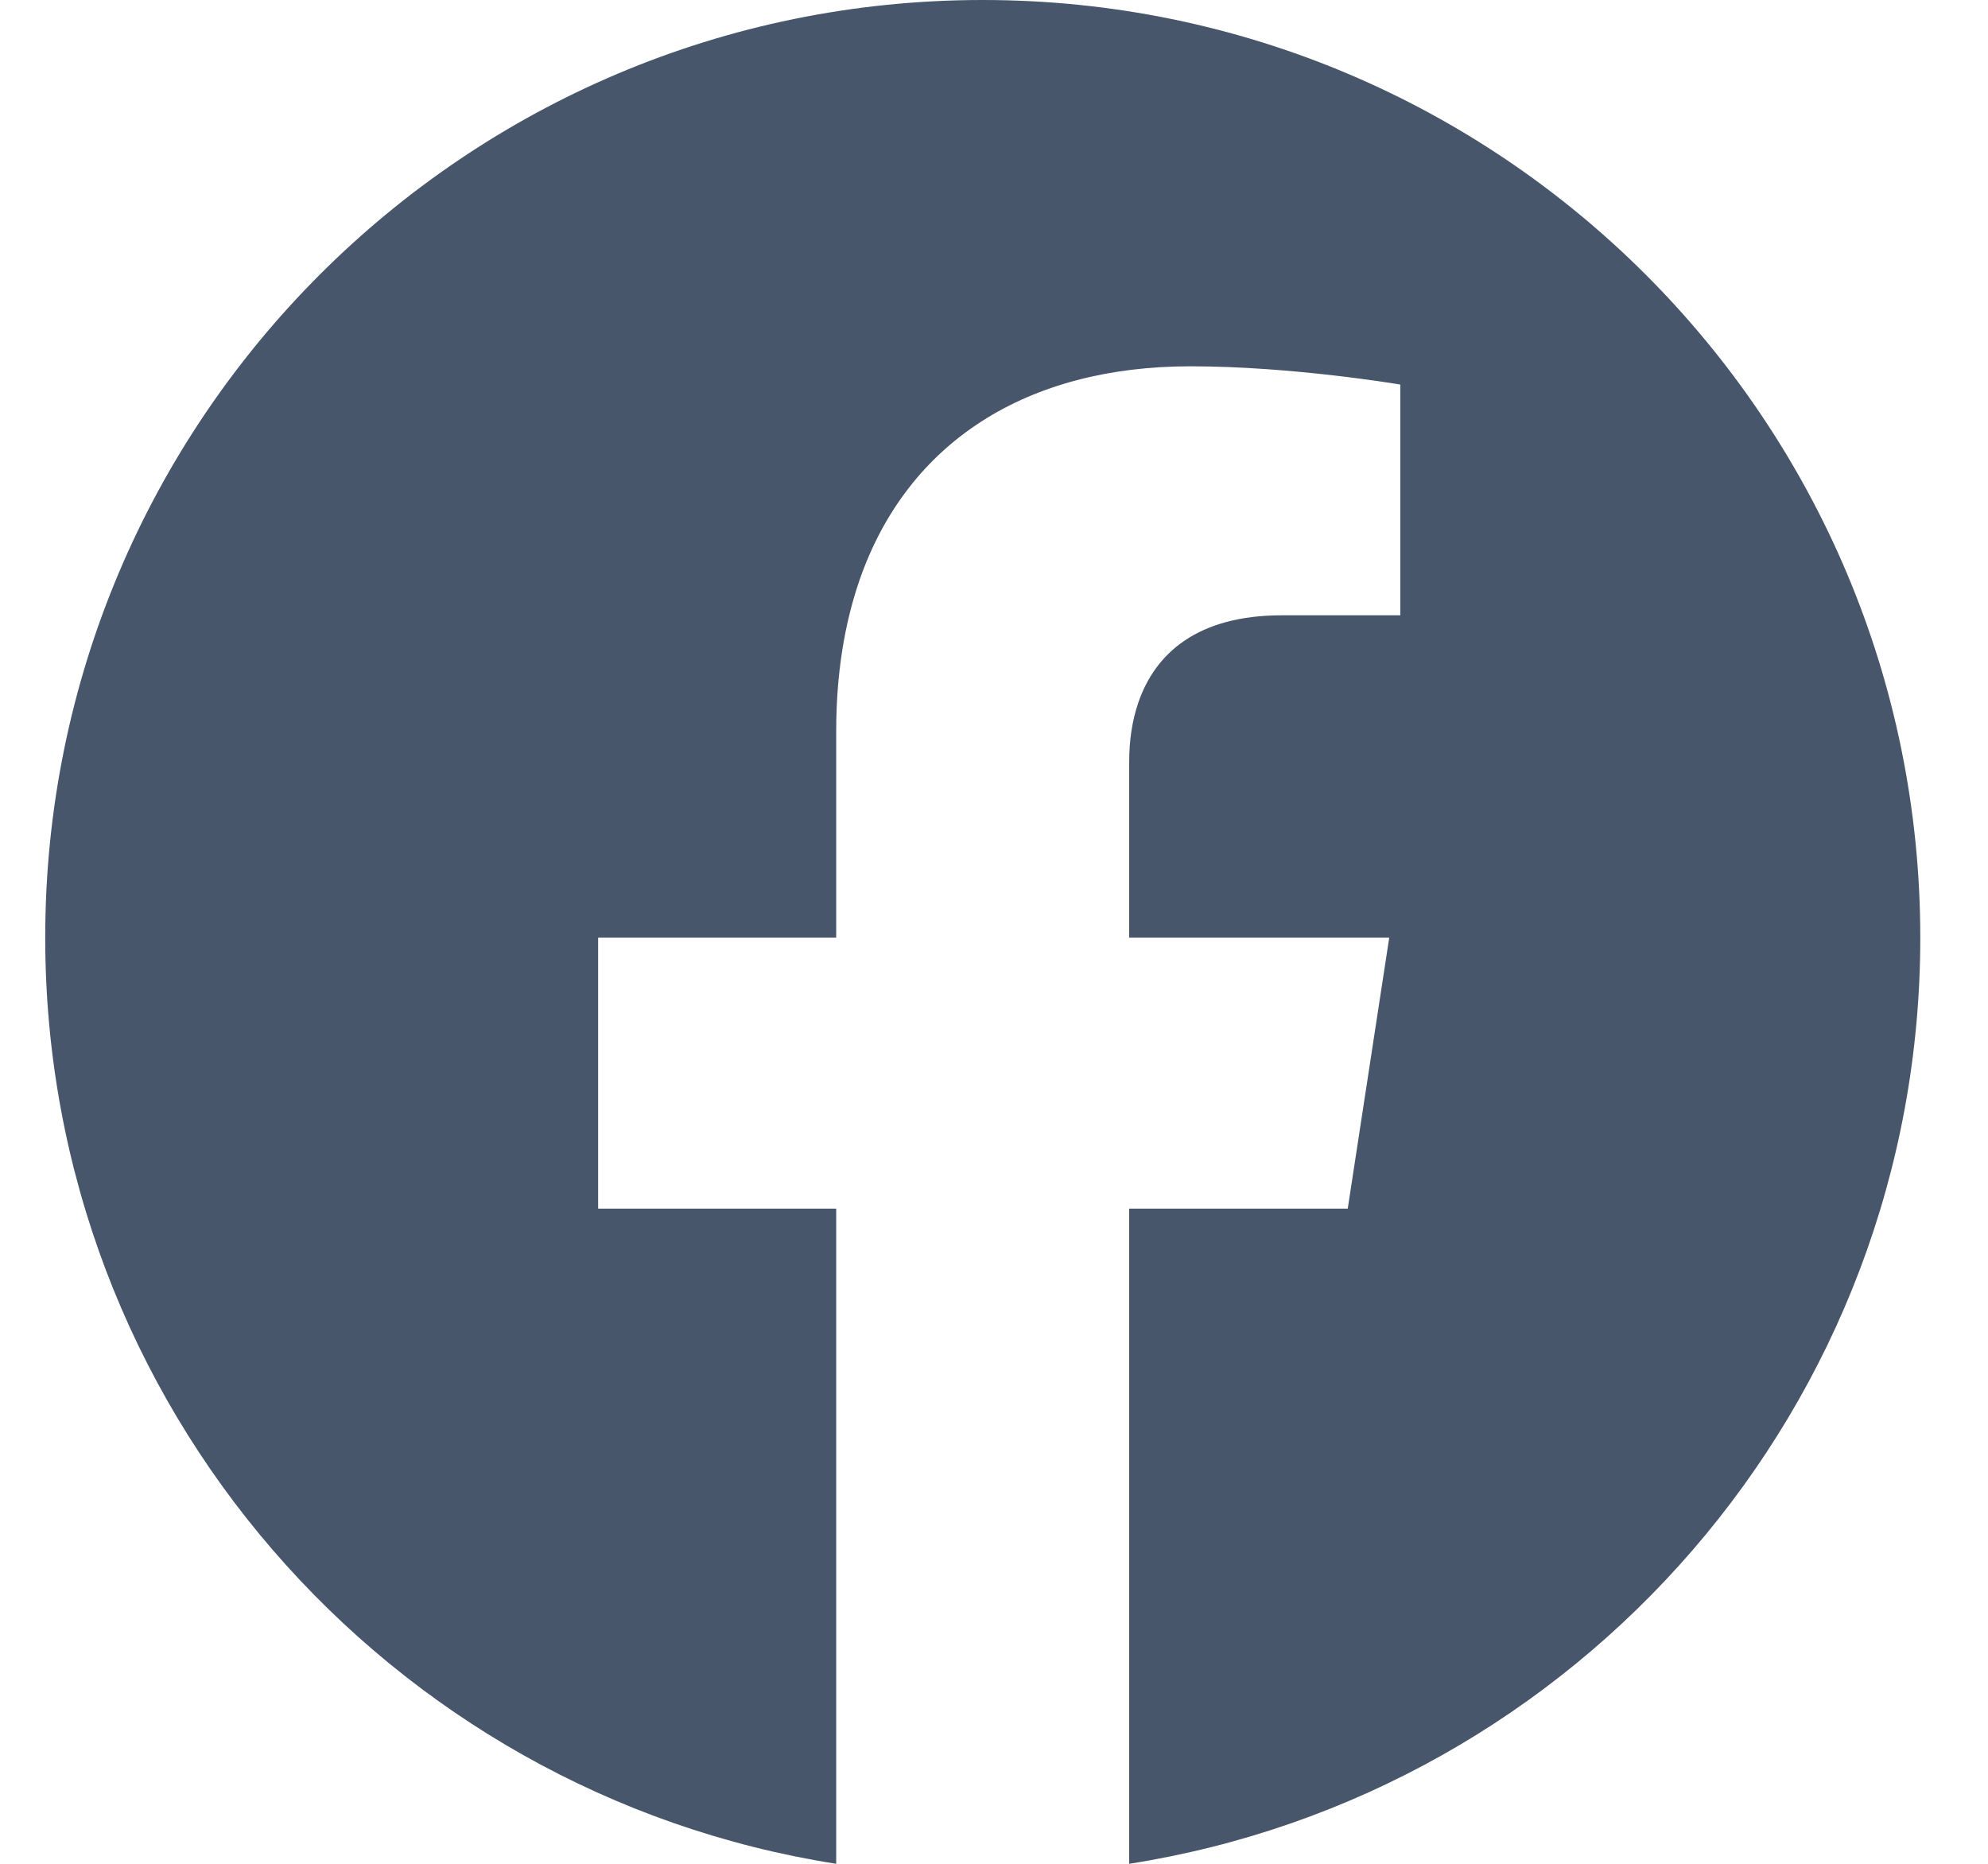 <svg width="16" height="15" viewBox="0 0 16 15" fill="none" xmlns="http://www.w3.org/2000/svg">
<path fill-rule="evenodd" clip-rule="evenodd" d="M7.909 0C12.077 0 15.455 3.378 15.455 7.546C15.455 11.313 12.696 14.434 9.088 15V9.727H10.847L10.847 9.727H10.847L11.181 7.546H9.088V6.131C9.088 5.967 9.11 5.803 9.162 5.653C9.298 5.258 9.638 4.952 10.317 4.952H11.27V4.952H11.27V3.095C11.27 3.095 10.406 2.948 9.581 2.948C8.272 2.948 7.308 3.549 6.919 4.665C6.796 5.02 6.73 5.427 6.73 5.883V7.546H4.814V7.546H4.814V9.727H6.73V15C3.123 14.434 0.364 11.313 0.364 7.546C0.364 3.378 3.742 0 7.909 0Z" fill="#47566A"/>
</svg>
